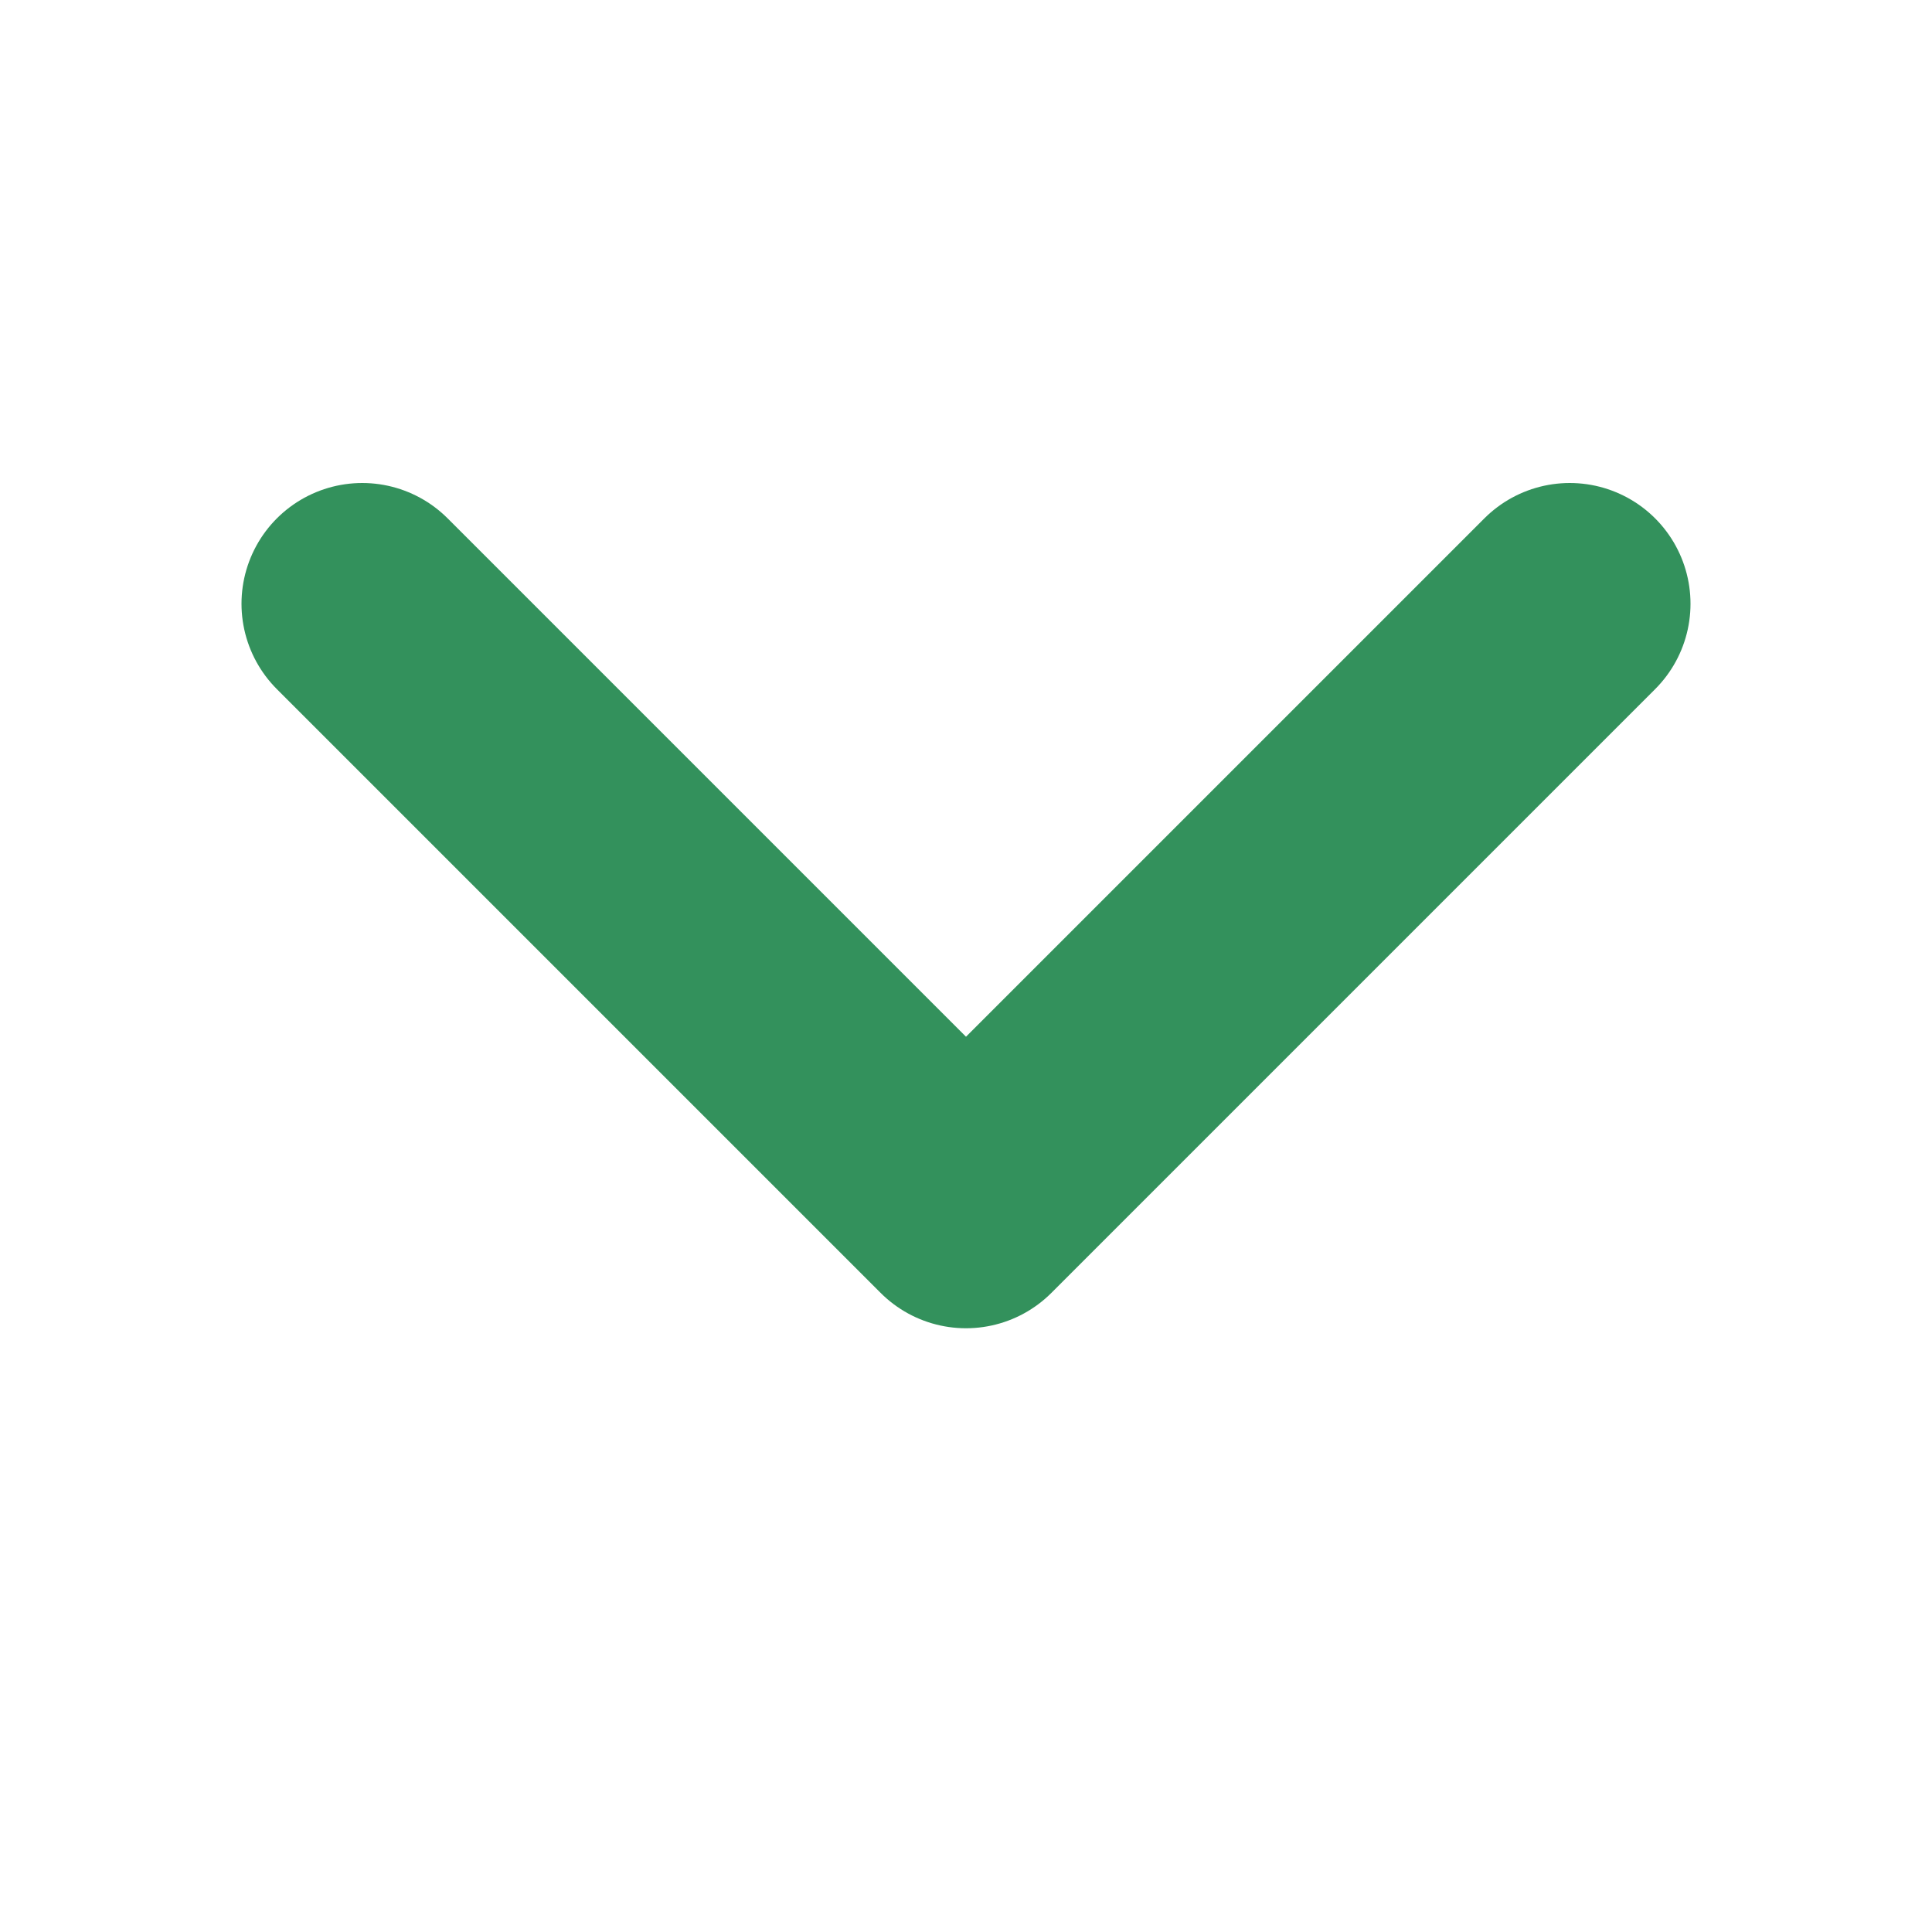 <svg width="16" height="16" viewBox="0 0 16 16" fill="none" xmlns="http://www.w3.org/2000/svg">
<path d="M13 5L8 10L3 5" stroke="#33915C" stroke-width="2" stroke-linecap="round" stroke-linejoin="round"/>
</svg>
